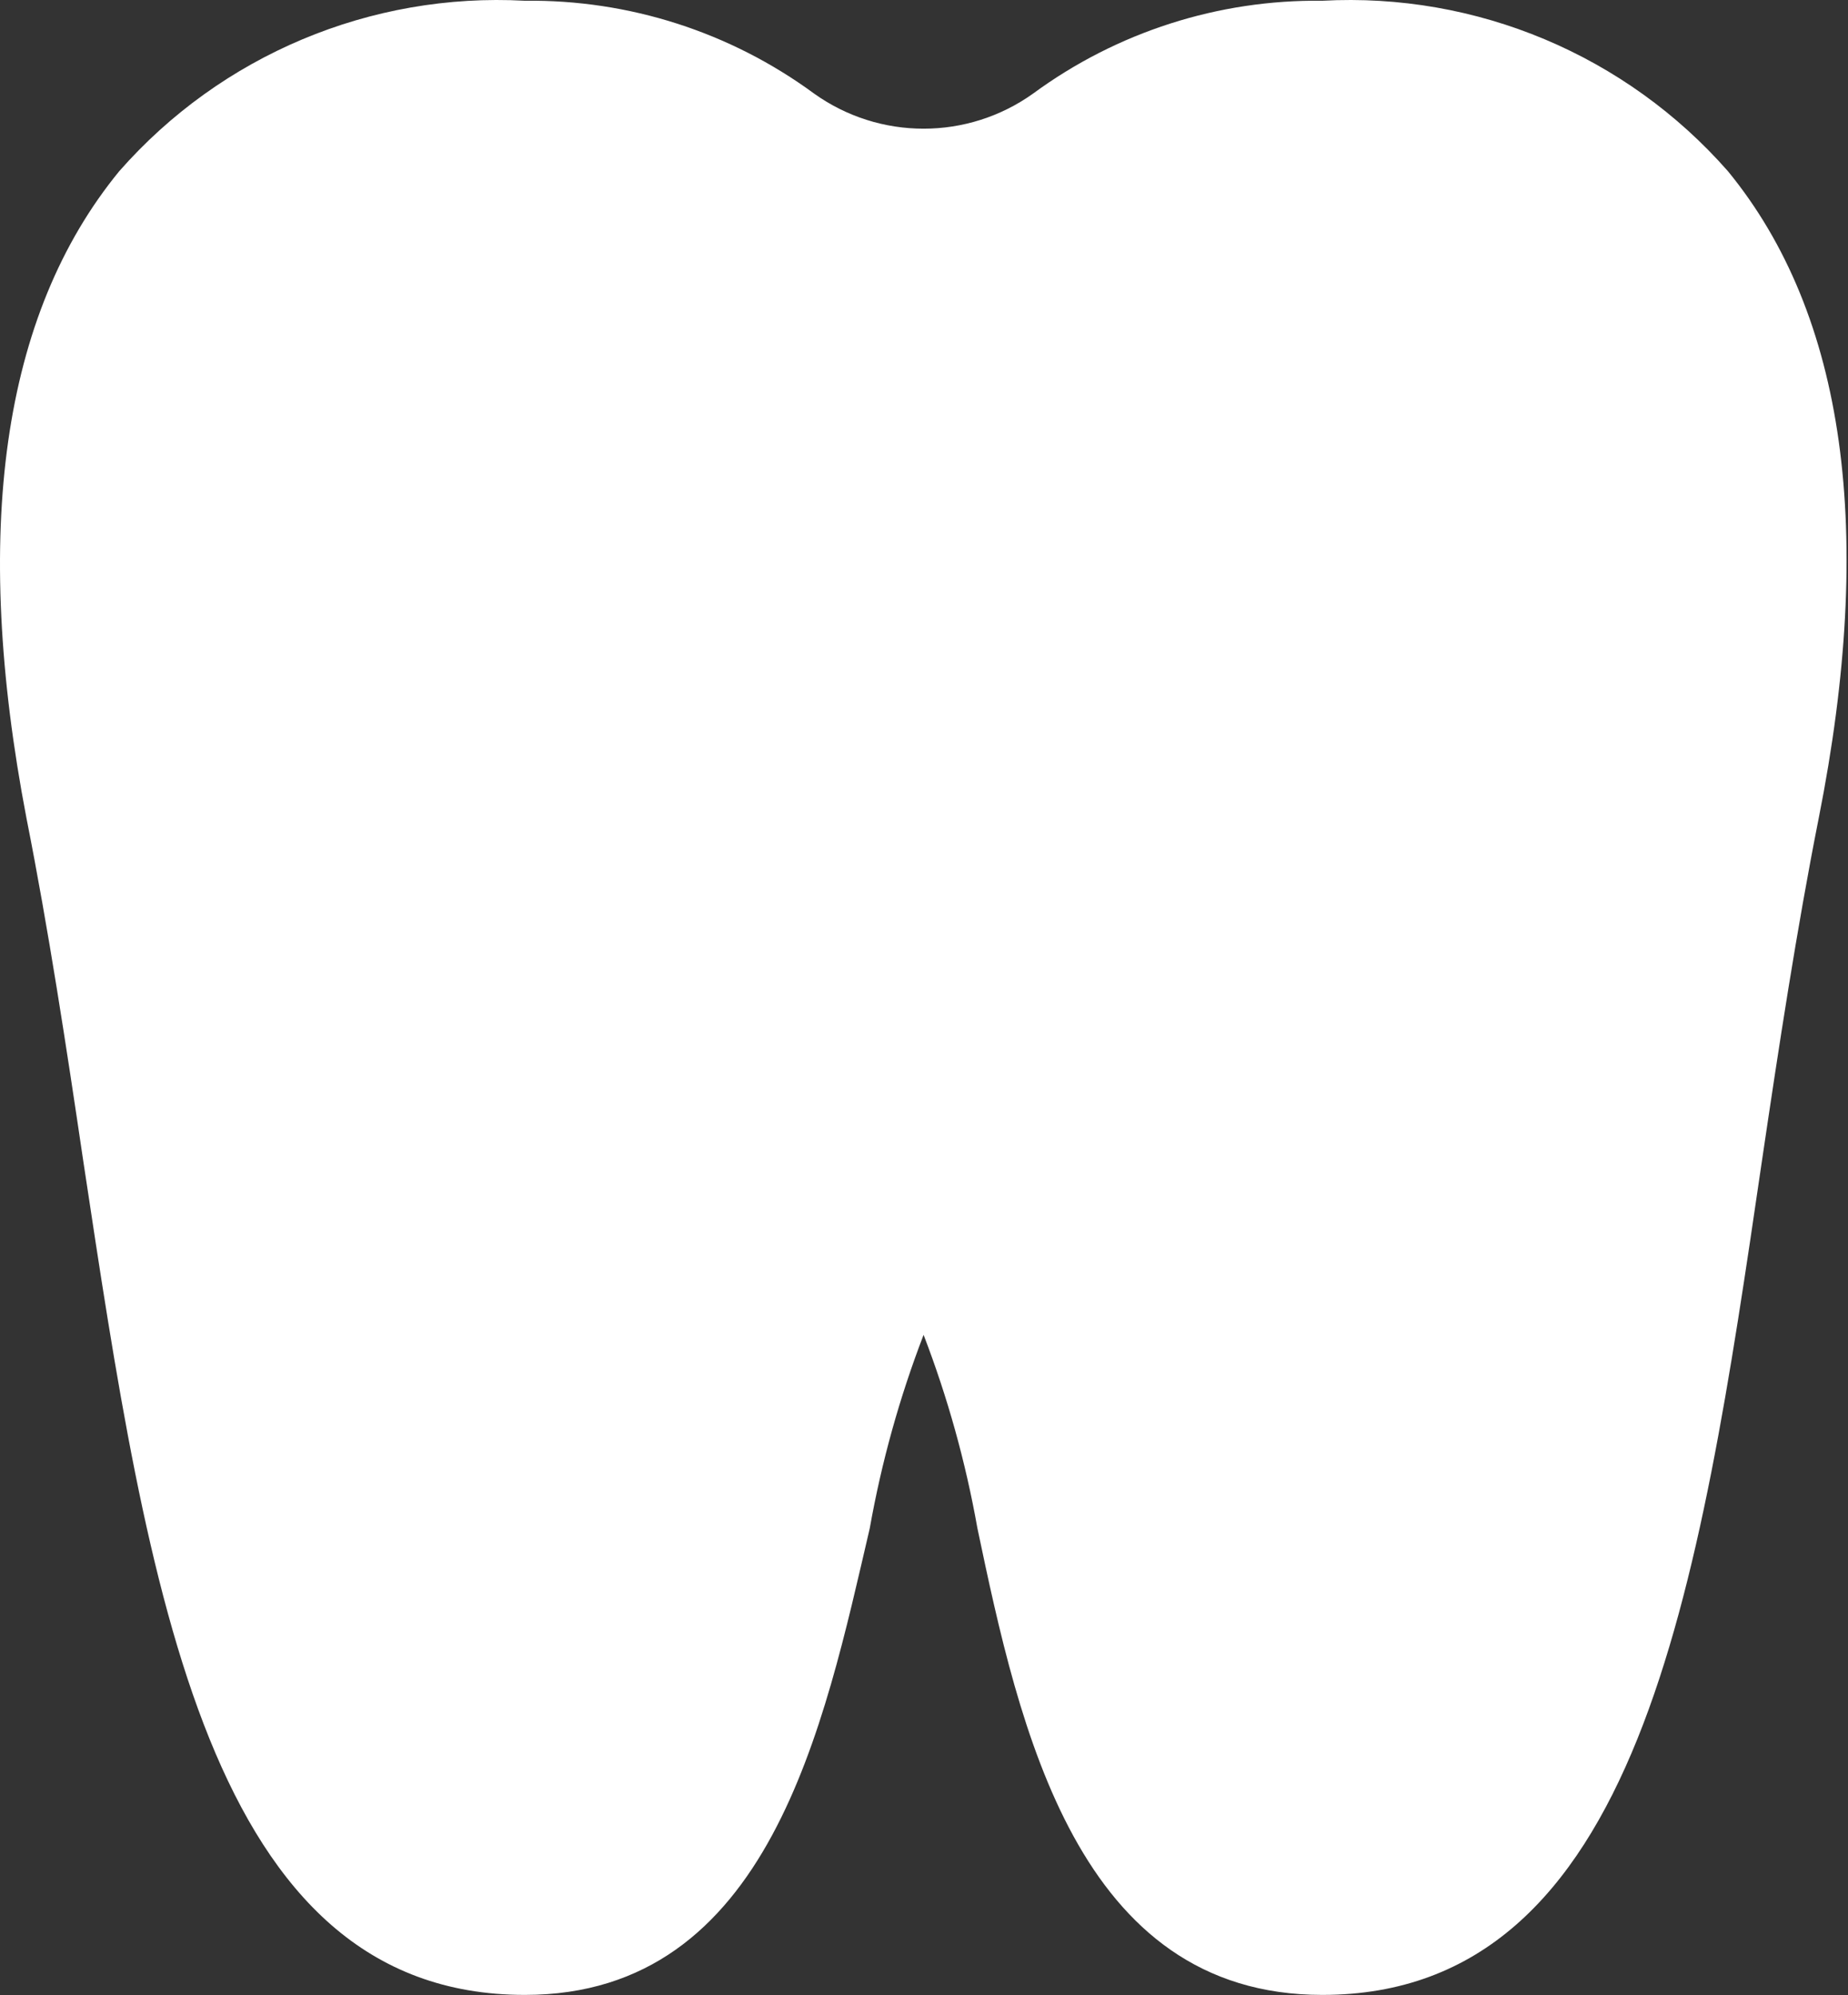 <?xml version="1.0" encoding="UTF-8"?>
<svg width="618px" height="667px" viewBox="0 0 618 667" version="1.1" xmlns="http://www.w3.org/2000/svg" xmlns:xlink="http://www.w3.org/1999/xlink">
    <rect x="0" y="0" width="618" height="667" fill="#333333" stroke="none"/>
    <title>tooth-svgrepo-com (1)</title>
    <g id="Page-1" stroke="none" stroke-width="1" fill="none" fill-rule="evenodd">
        <g id="tooth-svgrepo-com-(1)" fill="#FFFFFF" fill-rule="nonzero">
            <path d="M577.863,57.251 C543.781,18.445 493.769,-2.568 442.197,0.251 C407.464,-0.182 373.533,10.699 345.53,31.251 C323.604,46.944 294.123,46.944 272.197,31.251 C244.194,10.699 210.263,-0.182 175.53,0.251 C123.958,-2.568 73.946,18.445 39.863,57.251 C0.53,105.251 -9.47,177.918 8.863,273.585 C16.197,310.585 22.197,349.918 27.863,388.251 C49.53,531.585 69.53,666.918 175.53,666.918 C257.53,666.918 275.53,576.585 290.863,510.918 C294.786,488.837 300.813,467.183 308.863,446.251 C316.914,467.183 322.941,488.837 326.863,510.918 C340.863,577.585 360.197,666.918 442.197,666.918 C548.197,666.918 568.197,531.585 589.197,388.251 C594.863,349.918 600.863,310.585 608.197,273.585 C627.197,177.918 617.197,105.251 577.863,57.251 Z" id="primary"></path>
        </g>
    </g>
</svg>